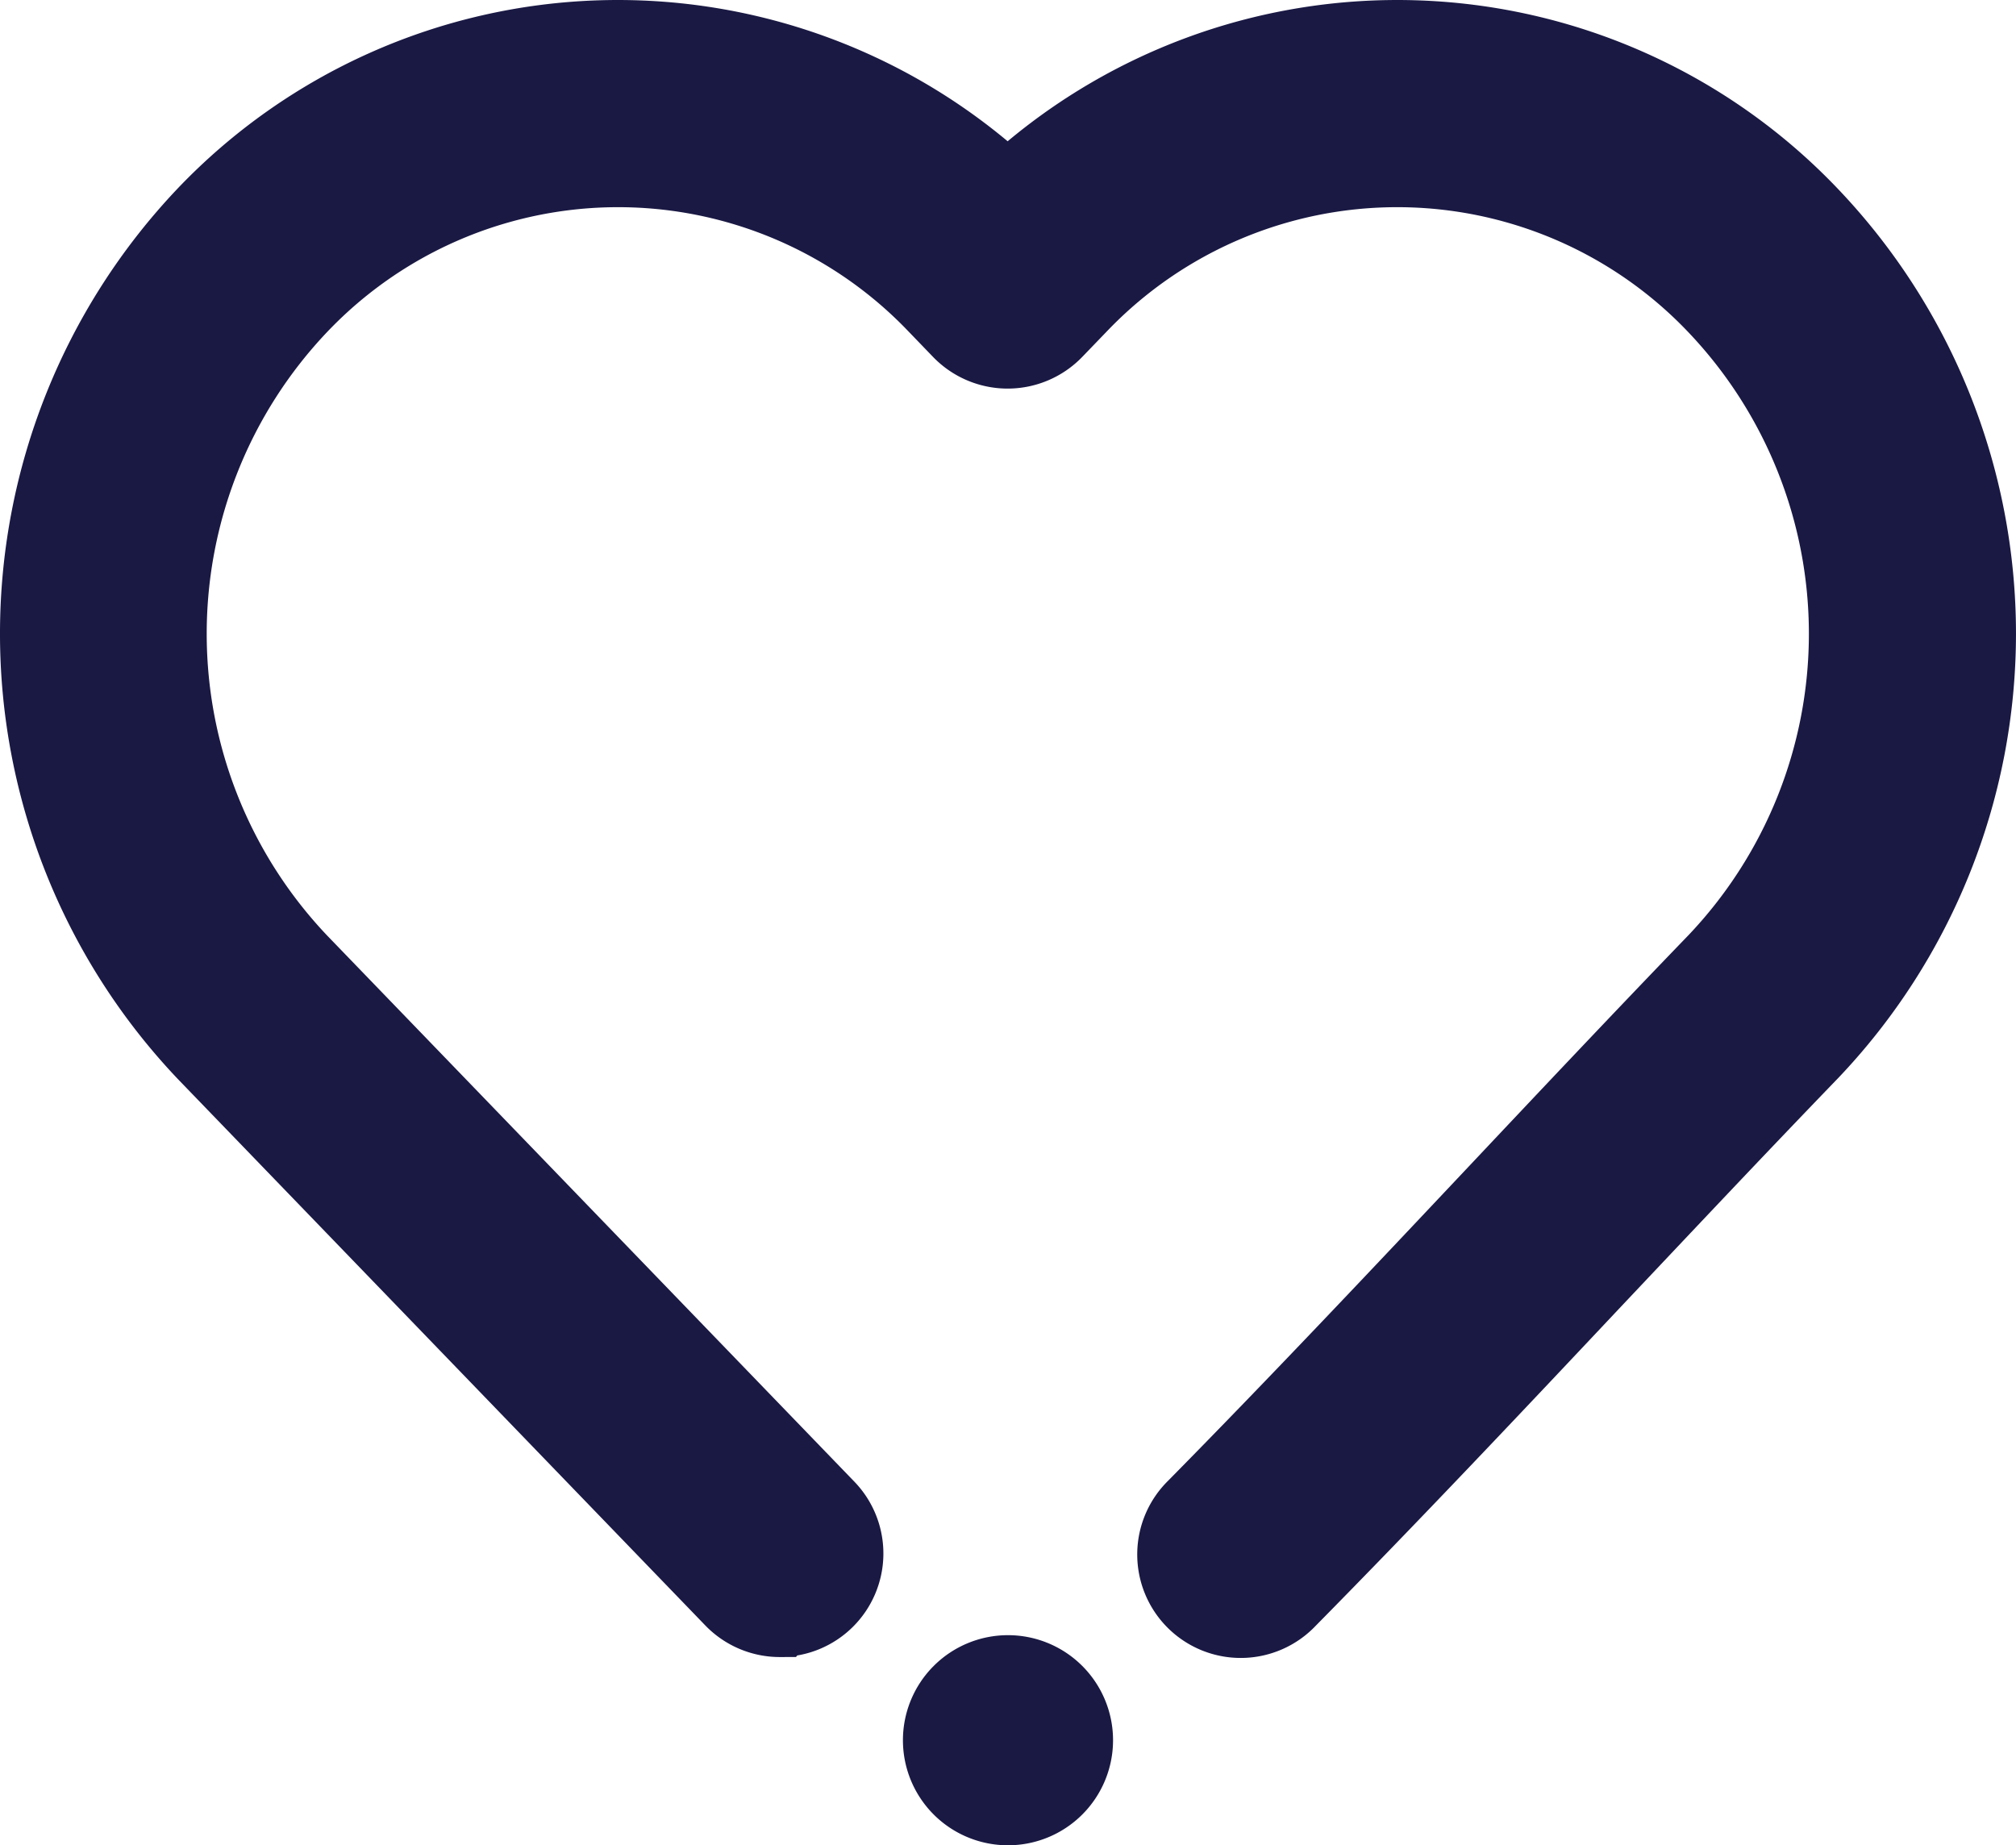 <svg xmlns="http://www.w3.org/2000/svg" width="87.944" height="80.499" viewBox="0 0 87.944 80.499">
  <g id="Group_12089" data-name="Group 12089" transform="translate(-1268 -990.5)">
    <path id="Path_11934" data-name="Path 11934" d="M16.832,264.509a4.583,4.583,0,1,0,6.481,0A4.583,4.583,0,0,0,16.832,264.509Z" transform="translate(1291.899 798.666)" fill="#1a1944"/>
    <path id="Path_11939" data-name="Path 11939" d="M36.513,72.287a3.015,3.015,0,0,1-2.172-.92L11.333,47.532a26.707,26.707,0,0,1,0-36.778A25.038,25.038,0,0,1,46.451,9.659a25.033,25.033,0,0,1,35.113,1.094,26.613,26.613,0,0,1,0,36.774c-3.186,3.3-6.4,6.717-9.513,10.013-4.3,4.569-8.758,9.294-13.245,13.845a3.014,3.014,0,1,1-4.294-4.229c4.437-4.5,8.866-9.2,13.146-13.742,3.124-3.314,6.35-6.739,9.563-10.067a20.585,20.585,0,0,0,0-28.4,19.014,19.014,0,0,0-27.553,0l-1.046,1.085a3.023,3.023,0,0,1-4.343,0l-1.046-1.085a19.014,19.014,0,0,0-27.553,0,20.62,20.62,0,0,0,0,28.4L38.689,67.182a3.012,3.012,0,0,1-2.172,5.1Z" transform="translate(1265.506 989)" fill="#191943" stroke="#1a1944" stroke-width="3"/>
  </g>
</svg>
